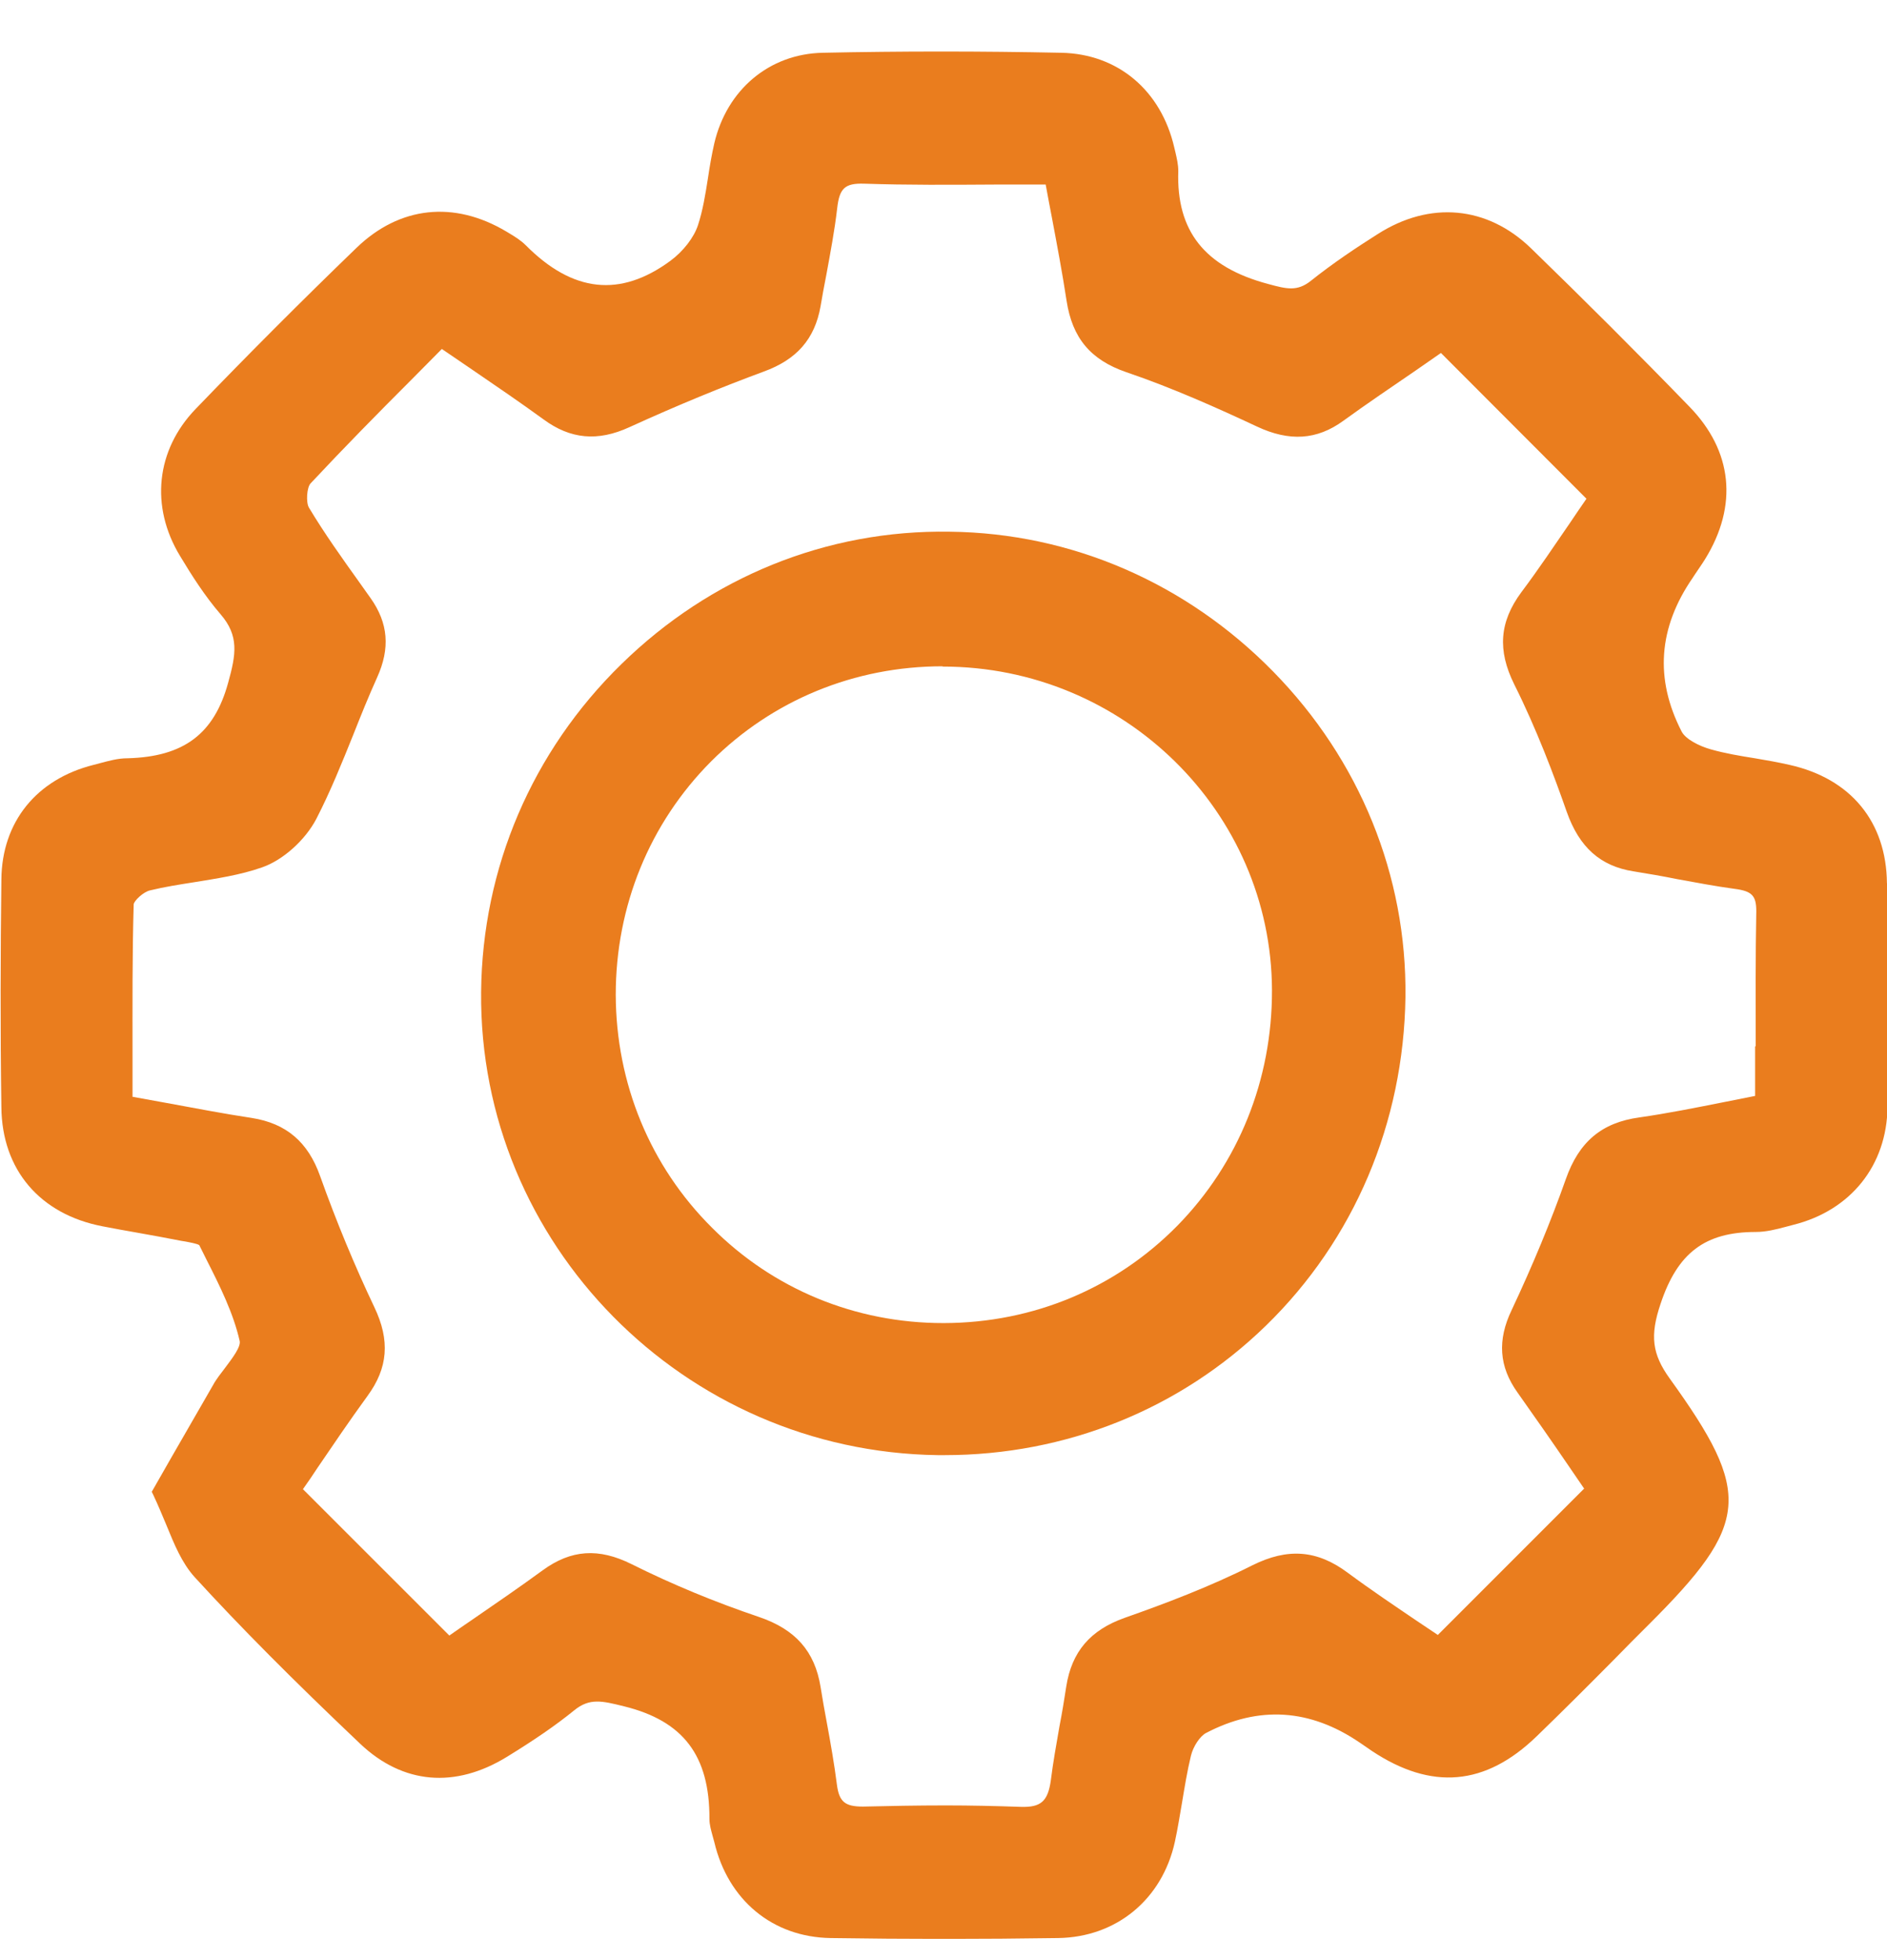 <svg width="26" height="27" viewBox="0 0 26 27" fill="none" xmlns="http://www.w3.org/2000/svg">
<g clip-path="url(#clip0_113_11637)">
<path d="M25.999 12.165C25.991 11.321 25.502 10.725 24.657 10.536C24.499 10.5 24.341 10.472 24.18 10.445C23.978 10.413 23.769 10.378 23.572 10.322C23.418 10.279 23.224 10.184 23.169 10.074C22.798 9.351 22.849 8.646 23.323 7.959L23.351 7.916C23.398 7.845 23.449 7.774 23.493 7.703C23.951 6.961 23.872 6.211 23.276 5.6C22.553 4.854 21.816 4.12 21.093 3.418C20.493 2.838 19.704 2.763 18.982 3.225C18.702 3.402 18.374 3.619 18.062 3.868C17.873 4.018 17.731 3.982 17.47 3.911C16.598 3.678 16.207 3.181 16.235 2.357C16.235 2.266 16.215 2.183 16.196 2.1L16.18 2.033C15.998 1.244 15.402 0.743 14.625 0.727C13.516 0.704 12.411 0.704 11.333 0.727C10.599 0.743 10.015 1.236 9.842 1.974C9.806 2.132 9.778 2.294 9.755 2.451C9.719 2.68 9.684 2.897 9.617 3.102C9.561 3.272 9.415 3.461 9.238 3.592C8.547 4.101 7.892 4.03 7.245 3.379C7.178 3.312 7.095 3.26 7.016 3.213L6.976 3.189C6.254 2.759 5.504 2.842 4.912 3.414C4.139 4.16 3.393 4.909 2.694 5.635C2.15 6.2 2.067 6.977 2.481 7.659C2.643 7.928 2.821 8.208 3.038 8.46C3.298 8.76 3.251 9.017 3.144 9.403C2.951 10.109 2.533 10.425 1.755 10.445C1.625 10.445 1.502 10.48 1.38 10.512L1.289 10.536C0.504 10.733 0.026 11.321 0.019 12.114C0.007 13.112 0.003 14.165 0.019 15.25C0.026 16.114 0.551 16.726 1.412 16.892C1.57 16.923 1.727 16.951 1.881 16.978C2.087 17.014 2.296 17.053 2.501 17.093L2.552 17.101C2.608 17.112 2.722 17.132 2.746 17.152L2.848 17.357C3.03 17.716 3.215 18.087 3.302 18.47C3.322 18.552 3.2 18.71 3.105 18.837C3.046 18.916 2.982 18.994 2.939 19.073C2.746 19.409 2.552 19.744 2.355 20.087L2.091 20.549L2.114 20.596C2.181 20.738 2.237 20.876 2.292 21.006C2.402 21.275 2.505 21.527 2.679 21.721C3.31 22.411 4.036 23.141 4.964 24.021C5.552 24.577 6.27 24.64 6.988 24.198C7.359 23.97 7.655 23.768 7.912 23.559C8.125 23.386 8.295 23.429 8.598 23.504C9.415 23.705 9.778 24.183 9.775 25.054C9.775 25.137 9.798 25.212 9.818 25.287C9.826 25.315 9.834 25.346 9.842 25.374C10.031 26.175 10.647 26.684 11.444 26.696C11.965 26.704 12.49 26.708 13.007 26.708C13.524 26.708 14.06 26.704 14.581 26.696C15.383 26.684 16.014 26.163 16.188 25.37C16.227 25.192 16.255 25.011 16.286 24.834C16.322 24.62 16.357 24.399 16.409 24.186C16.44 24.056 16.535 23.914 16.618 23.871C17.344 23.492 18.05 23.537 18.737 24.005L18.8 24.048C18.836 24.072 18.871 24.096 18.903 24.119C19.724 24.664 20.466 24.601 21.172 23.918C21.531 23.571 21.89 23.212 22.238 22.861C22.396 22.699 22.553 22.541 22.715 22.38C24.112 20.987 24.148 20.573 23.007 18.99C22.763 18.651 22.731 18.399 22.881 17.957C23.114 17.258 23.493 16.97 24.191 16.97C24.333 16.97 24.471 16.935 24.606 16.899L24.708 16.872C25.502 16.674 25.999 16.051 26.007 15.246C26.019 14.248 26.019 13.21 26.007 12.161L25.999 12.165ZM24.183 14.41V15.096C24.037 15.124 23.891 15.155 23.745 15.183C23.347 15.262 22.972 15.337 22.589 15.392C22.068 15.463 21.756 15.728 21.575 16.241C21.369 16.824 21.117 17.432 20.829 18.044C20.628 18.462 20.655 18.825 20.908 19.18C21.148 19.519 21.385 19.858 21.606 20.182L21.827 20.505L19.811 22.521C19.72 22.458 19.621 22.395 19.523 22.328C19.227 22.127 18.891 21.902 18.571 21.665C18.149 21.35 17.743 21.318 17.253 21.563C16.665 21.859 16.038 22.095 15.497 22.285C15.02 22.454 14.767 22.754 14.692 23.228C14.664 23.413 14.633 23.599 14.597 23.784C14.554 24.029 14.51 24.277 14.479 24.522C14.439 24.814 14.341 24.897 14.068 24.889C13.721 24.877 13.374 24.869 13.034 24.869C12.632 24.869 12.241 24.877 11.89 24.885C11.645 24.885 11.562 24.822 11.531 24.581C11.495 24.297 11.444 24.009 11.393 23.733C11.361 23.567 11.333 23.401 11.306 23.236C11.227 22.746 10.959 22.443 10.457 22.273C9.85 22.068 9.258 21.823 8.705 21.547C8.247 21.318 7.868 21.346 7.478 21.63C7.154 21.867 6.826 22.091 6.511 22.308C6.4 22.383 6.294 22.458 6.191 22.529L4.174 20.513C4.241 20.419 4.309 20.32 4.376 20.217C4.585 19.91 4.818 19.566 5.062 19.231C5.346 18.844 5.378 18.466 5.157 18.004C4.889 17.44 4.636 16.832 4.411 16.201C4.245 15.732 3.945 15.475 3.472 15.4C3.081 15.341 2.694 15.266 2.284 15.191C2.134 15.163 1.98 15.136 1.826 15.108V14.56C1.826 13.838 1.822 13.155 1.842 12.457C1.846 12.409 1.976 12.283 2.071 12.264C2.268 12.216 2.469 12.185 2.671 12.153C2.982 12.102 3.306 12.055 3.61 11.948C3.898 11.849 4.206 11.573 4.36 11.277C4.553 10.902 4.715 10.5 4.869 10.117C4.972 9.857 5.078 9.593 5.196 9.332C5.378 8.93 5.35 8.583 5.106 8.239L4.952 8.022C4.715 7.691 4.47 7.348 4.257 6.993C4.214 6.922 4.226 6.712 4.281 6.657C4.731 6.176 5.189 5.71 5.678 5.221L6.088 4.807C6.227 4.901 6.365 4.996 6.499 5.087C6.846 5.324 7.17 5.545 7.489 5.777C7.86 6.05 8.235 6.085 8.673 5.884C9.348 5.576 9.956 5.328 10.524 5.118C10.978 4.953 11.227 4.669 11.306 4.219C11.329 4.077 11.357 3.935 11.385 3.789C11.44 3.489 11.499 3.181 11.535 2.87C11.566 2.593 11.641 2.522 11.906 2.53C12.502 2.55 13.094 2.546 13.717 2.542C13.942 2.542 14.171 2.542 14.408 2.542C14.435 2.692 14.463 2.838 14.491 2.984C14.566 3.383 14.637 3.757 14.696 4.144C14.775 4.657 15.027 4.957 15.517 5.126C16.156 5.343 16.788 5.627 17.32 5.876C17.766 6.085 18.145 6.061 18.508 5.797C18.84 5.556 19.179 5.328 19.507 5.103L19.854 4.862L21.859 6.87C21.784 6.977 21.713 7.083 21.638 7.194C21.421 7.509 21.2 7.841 20.963 8.156C20.659 8.567 20.631 8.957 20.864 9.427C21.172 10.042 21.413 10.685 21.587 11.182C21.76 11.672 22.052 11.932 22.51 12.003C22.711 12.035 22.913 12.07 23.11 12.11C23.37 12.157 23.635 12.208 23.903 12.244C24.14 12.275 24.199 12.338 24.199 12.552C24.187 13.167 24.191 13.771 24.191 14.414L24.183 14.41Z" fill="#EA7D1E"/>
<path d="M13.086 7.324C11.389 7.296 9.786 7.951 8.563 9.147C7.331 10.35 6.645 11.956 6.629 13.664C6.597 17.132 9.419 19.996 12.92 20.044C12.951 20.044 12.983 20.044 13.014 20.044C14.688 20.044 16.259 19.412 17.443 18.26C18.658 17.077 19.341 15.467 19.365 13.731C19.384 12.062 18.737 10.468 17.541 9.249C16.345 8.03 14.763 7.343 13.089 7.324H13.086ZM12.987 9.182H12.991C15.481 9.182 17.518 11.182 17.526 13.64C17.529 14.875 17.064 16.027 16.219 16.887C15.371 17.747 14.234 18.221 13.011 18.225H12.995C11.787 18.225 10.655 17.759 9.81 16.911C8.957 16.063 8.488 14.923 8.484 13.703C8.484 12.48 8.95 11.34 9.798 10.488C10.643 9.644 11.775 9.178 12.987 9.178V9.182Z" fill="#EA7D1E"/>
</g>
<defs>
<clipPath id="clip0_113_11637">
<rect width="26" height="26" fill="white" transform="translate(0.007 0.707)"/>
</clipPath>
</defs>
</svg>

